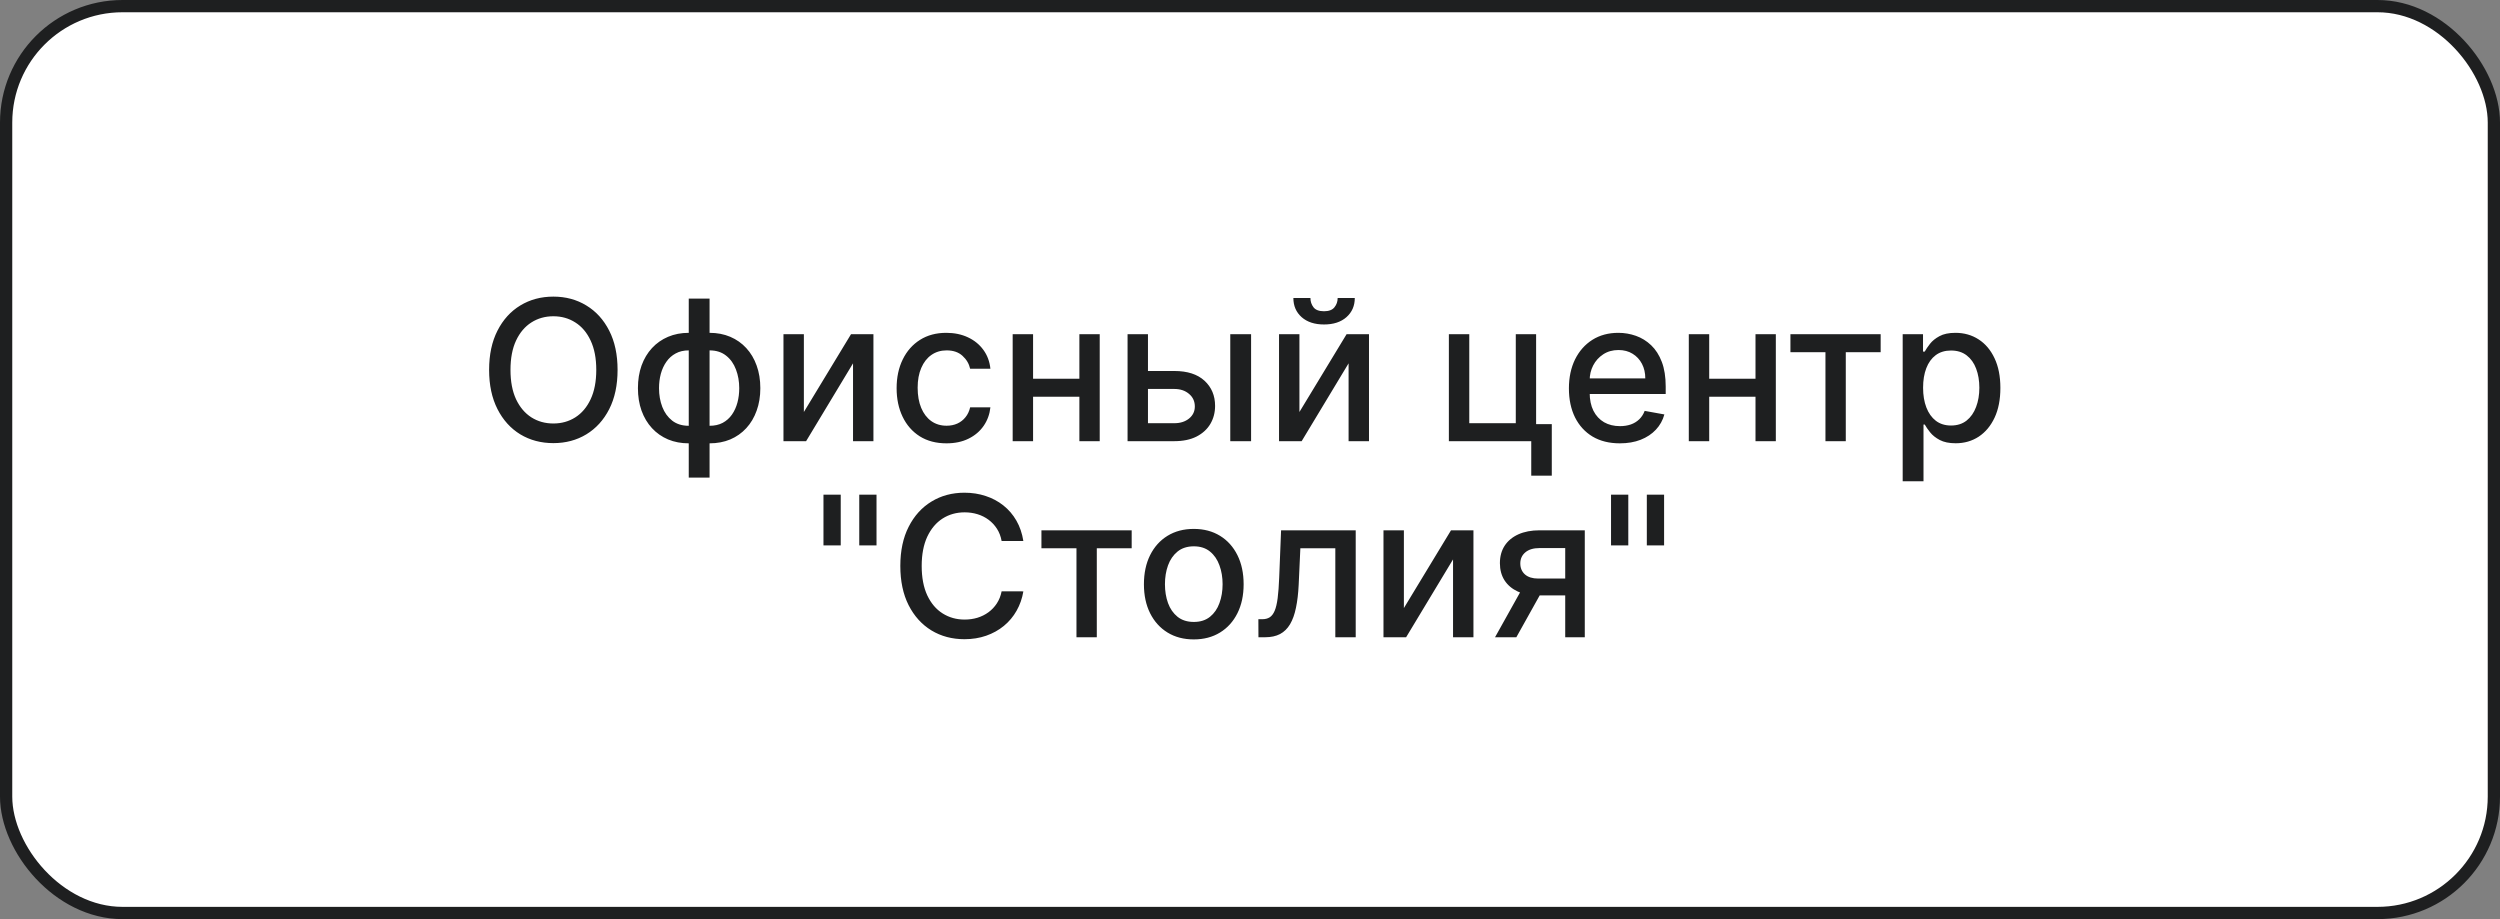 <?xml version="1.0" encoding="UTF-8"?> <svg xmlns="http://www.w3.org/2000/svg" width="204" height="75" viewBox="0 0 204 75" fill="none"><rect x="0" y="0" width="204" height="75" fill="#808080" stroke="none"/><rect x="0.5" y="0.5" width="203" height="74" rx="9.5" fill="white"></rect><rect x="0.5" y="0.5" width="203" height="74" rx="9.5" stroke="#1E1F20"></rect><path d="M50.394 30.182C50.394 31.424 50.167 32.492 49.712 33.386C49.258 34.276 48.635 34.962 47.843 35.443C47.055 35.92 46.159 36.159 45.156 36.159C44.148 36.159 43.248 35.92 42.457 35.443C41.669 34.962 41.048 34.275 40.593 33.381C40.139 32.487 39.911 31.421 39.911 30.182C39.911 28.939 40.139 27.873 40.593 26.983C41.048 26.089 41.669 25.403 42.457 24.926C43.248 24.445 44.148 24.204 45.156 24.204C46.159 24.204 47.055 24.445 47.843 24.926C48.635 25.403 49.258 26.089 49.712 26.983C50.167 27.873 50.394 28.939 50.394 30.182ZM48.656 30.182C48.656 29.235 48.502 28.438 48.195 27.79C47.892 27.138 47.476 26.646 46.945 26.312C46.419 25.975 45.822 25.807 45.156 25.807C44.485 25.807 43.887 25.975 43.36 26.312C42.834 26.646 42.417 27.138 42.11 27.79C41.807 28.438 41.656 29.235 41.656 30.182C41.656 31.129 41.807 31.928 42.11 32.58C42.417 33.227 42.834 33.72 43.36 34.057C43.887 34.39 44.485 34.557 45.156 34.557C45.822 34.557 46.419 34.39 46.945 34.057C47.476 33.72 47.892 33.227 48.195 32.58C48.502 31.928 48.656 31.129 48.656 30.182ZM56.202 38.972V24.364H57.901V38.972H56.202ZM56.202 36.176C55.585 36.176 55.023 36.07 54.515 35.858C54.007 35.642 53.57 35.335 53.202 34.938C52.835 34.54 52.551 34.064 52.35 33.511C52.153 32.958 52.055 32.347 52.055 31.676C52.055 30.998 52.153 30.383 52.35 29.829C52.551 29.276 52.835 28.801 53.202 28.403C53.57 28.006 54.007 27.699 54.515 27.483C55.023 27.267 55.585 27.159 56.202 27.159H56.623V36.176H56.202ZM56.202 34.744H56.441V28.591H56.202C55.793 28.591 55.437 28.674 55.134 28.841C54.831 29.004 54.579 29.229 54.379 29.517C54.178 29.801 54.026 30.129 53.924 30.5C53.825 30.871 53.776 31.263 53.776 31.676C53.776 32.229 53.865 32.739 54.043 33.205C54.221 33.667 54.49 34.04 54.85 34.324C55.21 34.604 55.661 34.744 56.202 34.744ZM57.901 36.176H57.475V27.159H57.901C58.519 27.159 59.081 27.267 59.589 27.483C60.096 27.699 60.532 28.006 60.896 28.403C61.263 28.801 61.545 29.276 61.742 29.829C61.943 30.383 62.043 30.998 62.043 31.676C62.043 32.347 61.943 32.958 61.742 33.511C61.545 34.064 61.263 34.54 60.896 34.938C60.532 35.335 60.096 35.642 59.589 35.858C59.081 36.07 58.519 36.176 57.901 36.176ZM57.901 34.744C58.31 34.744 58.666 34.665 58.969 34.506C59.273 34.343 59.524 34.119 59.725 33.835C59.926 33.547 60.075 33.22 60.174 32.852C60.273 32.481 60.322 32.089 60.322 31.676C60.322 31.127 60.233 30.619 60.055 30.153C59.88 29.684 59.613 29.307 59.254 29.023C58.894 28.735 58.443 28.591 57.901 28.591H57.657V34.744H57.901ZM65.596 33.619L69.442 27.273H71.272V36H69.607V29.648L65.778 36H63.931V27.273H65.596V33.619ZM77.232 36.176C76.388 36.176 75.66 35.985 75.05 35.602C74.444 35.216 73.978 34.684 73.653 34.006C73.327 33.328 73.164 32.551 73.164 31.676C73.164 30.79 73.331 30.008 73.664 29.329C73.997 28.648 74.467 28.116 75.073 27.733C75.679 27.35 76.393 27.159 77.215 27.159C77.878 27.159 78.469 27.282 78.988 27.528C79.507 27.771 79.925 28.112 80.244 28.551C80.566 28.991 80.757 29.504 80.817 30.091H79.164C79.073 29.682 78.865 29.329 78.539 29.034C78.217 28.739 77.785 28.591 77.244 28.591C76.77 28.591 76.355 28.716 75.999 28.966C75.647 29.212 75.372 29.564 75.175 30.023C74.978 30.477 74.88 31.015 74.88 31.636C74.88 32.273 74.977 32.822 75.17 33.284C75.363 33.746 75.636 34.104 75.988 34.358C76.344 34.612 76.763 34.739 77.244 34.739C77.566 34.739 77.857 34.68 78.119 34.562C78.384 34.441 78.605 34.269 78.783 34.045C78.965 33.822 79.092 33.553 79.164 33.239H80.817C80.757 33.803 80.573 34.307 80.266 34.75C79.96 35.193 79.549 35.542 79.033 35.795C78.522 36.049 77.922 36.176 77.232 36.176ZM88.549 30.903V32.375H83.822V30.903H88.549ZM84.299 27.273V36H82.634V27.273H84.299ZM89.737 27.273V36H88.077V27.273H89.737ZM93.288 30.273H95.822C96.89 30.273 97.712 30.538 98.288 31.068C98.863 31.599 99.151 32.282 99.151 33.119C99.151 33.665 99.022 34.155 98.765 34.591C98.507 35.026 98.13 35.371 97.634 35.625C97.138 35.875 96.534 36 95.822 36H92.009V27.273H93.674V34.534H95.822C96.31 34.534 96.712 34.407 97.026 34.153C97.341 33.896 97.498 33.568 97.498 33.17C97.498 32.75 97.341 32.407 97.026 32.142C96.712 31.873 96.31 31.739 95.822 31.739H93.288V30.273ZM100.39 36V27.273H102.089V36H100.39ZM106.033 33.619L109.88 27.273H111.71V36H110.045V29.648L106.215 36H104.369V27.273H106.033V33.619ZM109.153 24.318H110.55C110.55 24.958 110.323 25.479 109.869 25.881C109.418 26.278 108.808 26.477 108.039 26.477C107.274 26.477 106.666 26.278 106.215 25.881C105.764 25.479 105.539 24.958 105.539 24.318H106.931C106.931 24.602 107.014 24.854 107.181 25.074C107.348 25.29 107.634 25.398 108.039 25.398C108.437 25.398 108.721 25.29 108.891 25.074C109.066 24.858 109.153 24.606 109.153 24.318ZM125.347 27.273V34.608H126.626V38.812H124.95V36H118.228V27.273H119.893V34.534H123.688V27.273H125.347ZM132.177 36.176C131.317 36.176 130.576 35.992 129.955 35.625C129.338 35.254 128.861 34.733 128.523 34.062C128.19 33.388 128.023 32.599 128.023 31.693C128.023 30.799 128.19 30.011 128.523 29.329C128.861 28.648 129.33 28.116 129.933 27.733C130.539 27.35 131.247 27.159 132.058 27.159C132.55 27.159 133.027 27.241 133.489 27.403C133.951 27.566 134.366 27.822 134.734 28.171C135.101 28.519 135.391 28.972 135.603 29.528C135.815 30.081 135.921 30.754 135.921 31.546V32.148H128.984V30.875H134.256C134.256 30.428 134.165 30.032 133.984 29.688C133.802 29.339 133.546 29.064 133.217 28.864C132.891 28.663 132.508 28.562 132.069 28.562C131.592 28.562 131.175 28.68 130.819 28.915C130.467 29.146 130.194 29.449 130.001 29.824C129.811 30.195 129.717 30.599 129.717 31.034V32.028C129.717 32.612 129.819 33.108 130.023 33.517C130.232 33.926 130.522 34.239 130.893 34.455C131.264 34.667 131.698 34.773 132.194 34.773C132.516 34.773 132.809 34.727 133.075 34.636C133.34 34.542 133.569 34.401 133.762 34.216C133.955 34.03 134.103 33.801 134.205 33.528L135.813 33.818C135.684 34.292 135.453 34.706 135.12 35.062C134.79 35.415 134.376 35.689 133.876 35.886C133.379 36.08 132.813 36.176 132.177 36.176ZM143.721 30.903V32.375H138.994V30.903H143.721ZM139.471 27.273V36H137.806V27.273H139.471ZM144.908 27.273V36H143.249V27.273H144.908ZM146.099 28.739V27.273H153.462V28.739H150.616V36H148.957V28.739H146.099ZM155.259 39.273V27.273H156.918V28.688H157.06C157.159 28.506 157.301 28.296 157.487 28.057C157.672 27.818 157.93 27.61 158.259 27.432C158.589 27.25 159.024 27.159 159.566 27.159C160.271 27.159 160.899 27.337 161.452 27.693C162.005 28.049 162.439 28.562 162.754 29.233C163.072 29.903 163.231 30.71 163.231 31.653C163.231 32.597 163.074 33.405 162.759 34.08C162.445 34.75 162.013 35.267 161.464 35.631C160.915 35.99 160.288 36.17 159.583 36.17C159.053 36.17 158.619 36.081 158.282 35.903C157.949 35.725 157.687 35.517 157.498 35.278C157.308 35.04 157.163 34.828 157.06 34.642H156.958V39.273H155.259ZM156.924 31.636C156.924 32.25 157.013 32.788 157.191 33.25C157.369 33.712 157.627 34.074 157.964 34.335C158.301 34.593 158.714 34.722 159.202 34.722C159.71 34.722 160.134 34.587 160.475 34.318C160.816 34.045 161.074 33.676 161.248 33.21C161.426 32.744 161.515 32.22 161.515 31.636C161.515 31.061 161.428 30.544 161.254 30.085C161.083 29.627 160.826 29.265 160.481 29C160.14 28.735 159.714 28.602 159.202 28.602C158.71 28.602 158.293 28.729 157.952 28.983C157.615 29.237 157.36 29.591 157.185 30.046C157.011 30.5 156.924 31.03 156.924 31.636ZM68.604 40.364V44.506H67.195V40.364H68.604ZM71.524 40.364V44.506H70.115V40.364H71.524ZM83.506 44.148H81.733C81.665 43.769 81.538 43.436 81.352 43.148C81.167 42.86 80.939 42.615 80.671 42.415C80.401 42.214 80.1 42.062 79.767 41.96C79.438 41.858 79.087 41.807 78.716 41.807C78.046 41.807 77.445 41.975 76.915 42.312C76.388 42.65 75.972 43.144 75.665 43.795C75.362 44.447 75.21 45.242 75.21 46.182C75.21 47.129 75.362 47.928 75.665 48.58C75.972 49.231 76.39 49.724 76.921 50.057C77.451 50.39 78.047 50.557 78.71 50.557C79.078 50.557 79.426 50.508 79.756 50.409C80.089 50.307 80.39 50.157 80.659 49.96C80.928 49.763 81.155 49.523 81.341 49.239C81.53 48.951 81.661 48.621 81.733 48.25L83.506 48.256C83.411 48.828 83.227 49.354 82.954 49.835C82.686 50.312 82.339 50.725 81.915 51.074C81.494 51.419 81.013 51.686 80.472 51.875C79.93 52.064 79.339 52.159 78.699 52.159C77.691 52.159 76.794 51.92 76.006 51.443C75.218 50.962 74.597 50.275 74.142 49.381C73.691 48.487 73.466 47.42 73.466 46.182C73.466 44.939 73.693 43.873 74.148 42.983C74.602 42.089 75.224 41.403 76.011 40.926C76.799 40.445 77.695 40.205 78.699 40.205C79.316 40.205 79.892 40.294 80.426 40.472C80.964 40.646 81.447 40.903 81.875 41.244C82.303 41.581 82.657 41.994 82.938 42.483C83.218 42.968 83.407 43.523 83.506 44.148ZM84.981 44.739V43.273H92.345V44.739H89.499V52H87.84V44.739H84.981ZM97.412 52.176C96.594 52.176 95.88 51.989 95.27 51.614C94.66 51.239 94.187 50.714 93.849 50.04C93.512 49.365 93.344 48.578 93.344 47.676C93.344 46.771 93.512 45.979 93.849 45.301C94.187 44.623 94.66 44.097 95.27 43.722C95.88 43.347 96.594 43.159 97.412 43.159C98.23 43.159 98.944 43.347 99.554 43.722C100.164 44.097 100.637 44.623 100.974 45.301C101.312 45.979 101.48 46.771 101.48 47.676C101.48 48.578 101.312 49.365 100.974 50.04C100.637 50.714 100.164 51.239 99.554 51.614C98.944 51.989 98.23 52.176 97.412 52.176ZM97.418 50.75C97.948 50.75 98.387 50.61 98.736 50.33C99.084 50.049 99.342 49.676 99.508 49.21C99.679 48.744 99.764 48.231 99.764 47.67C99.764 47.114 99.679 46.602 99.508 46.136C99.342 45.667 99.084 45.29 98.736 45.006C98.387 44.722 97.948 44.58 97.418 44.58C96.883 44.58 96.44 44.722 96.088 45.006C95.74 45.29 95.48 45.667 95.31 46.136C95.143 46.602 95.06 47.114 95.06 47.67C95.06 48.231 95.143 48.744 95.31 49.21C95.48 49.676 95.74 50.049 96.088 50.33C96.44 50.61 96.883 50.75 97.418 50.75ZM102.689 52L102.683 50.528H102.996C103.238 50.528 103.441 50.477 103.604 50.375C103.77 50.269 103.907 50.091 104.013 49.841C104.119 49.591 104.2 49.246 104.257 48.807C104.314 48.364 104.356 47.807 104.382 47.136L104.536 43.273H110.626V52H108.962V44.739H106.109L105.973 47.705C105.939 48.424 105.865 49.053 105.751 49.591C105.642 50.129 105.481 50.578 105.268 50.938C105.056 51.294 104.784 51.561 104.45 51.739C104.117 51.913 103.712 52 103.234 52H102.689ZM114.557 49.619L118.403 43.273H120.233V52H118.568V45.648L114.739 52H112.892V43.273H114.557V49.619ZM127.722 52V44.722H125.631C125.134 44.722 124.748 44.837 124.472 45.068C124.195 45.299 124.057 45.602 124.057 45.977C124.057 46.349 124.184 46.648 124.438 46.875C124.695 47.099 125.055 47.21 125.517 47.21H128.216V48.585H125.517C124.873 48.585 124.316 48.479 123.847 48.267C123.381 48.051 123.021 47.746 122.767 47.352C122.517 46.958 122.392 46.492 122.392 45.955C122.392 45.405 122.521 44.932 122.778 44.534C123.04 44.133 123.413 43.822 123.898 43.602C124.386 43.383 124.964 43.273 125.631 43.273H129.318V52H127.722ZM121.994 52L124.455 47.591H126.193L123.733 52H121.994ZM132.869 40.364V44.506H131.46V40.364H132.869ZM135.79 40.364V44.506H134.381V40.364H135.79Z" fill="#1E1F20"></path></svg> 